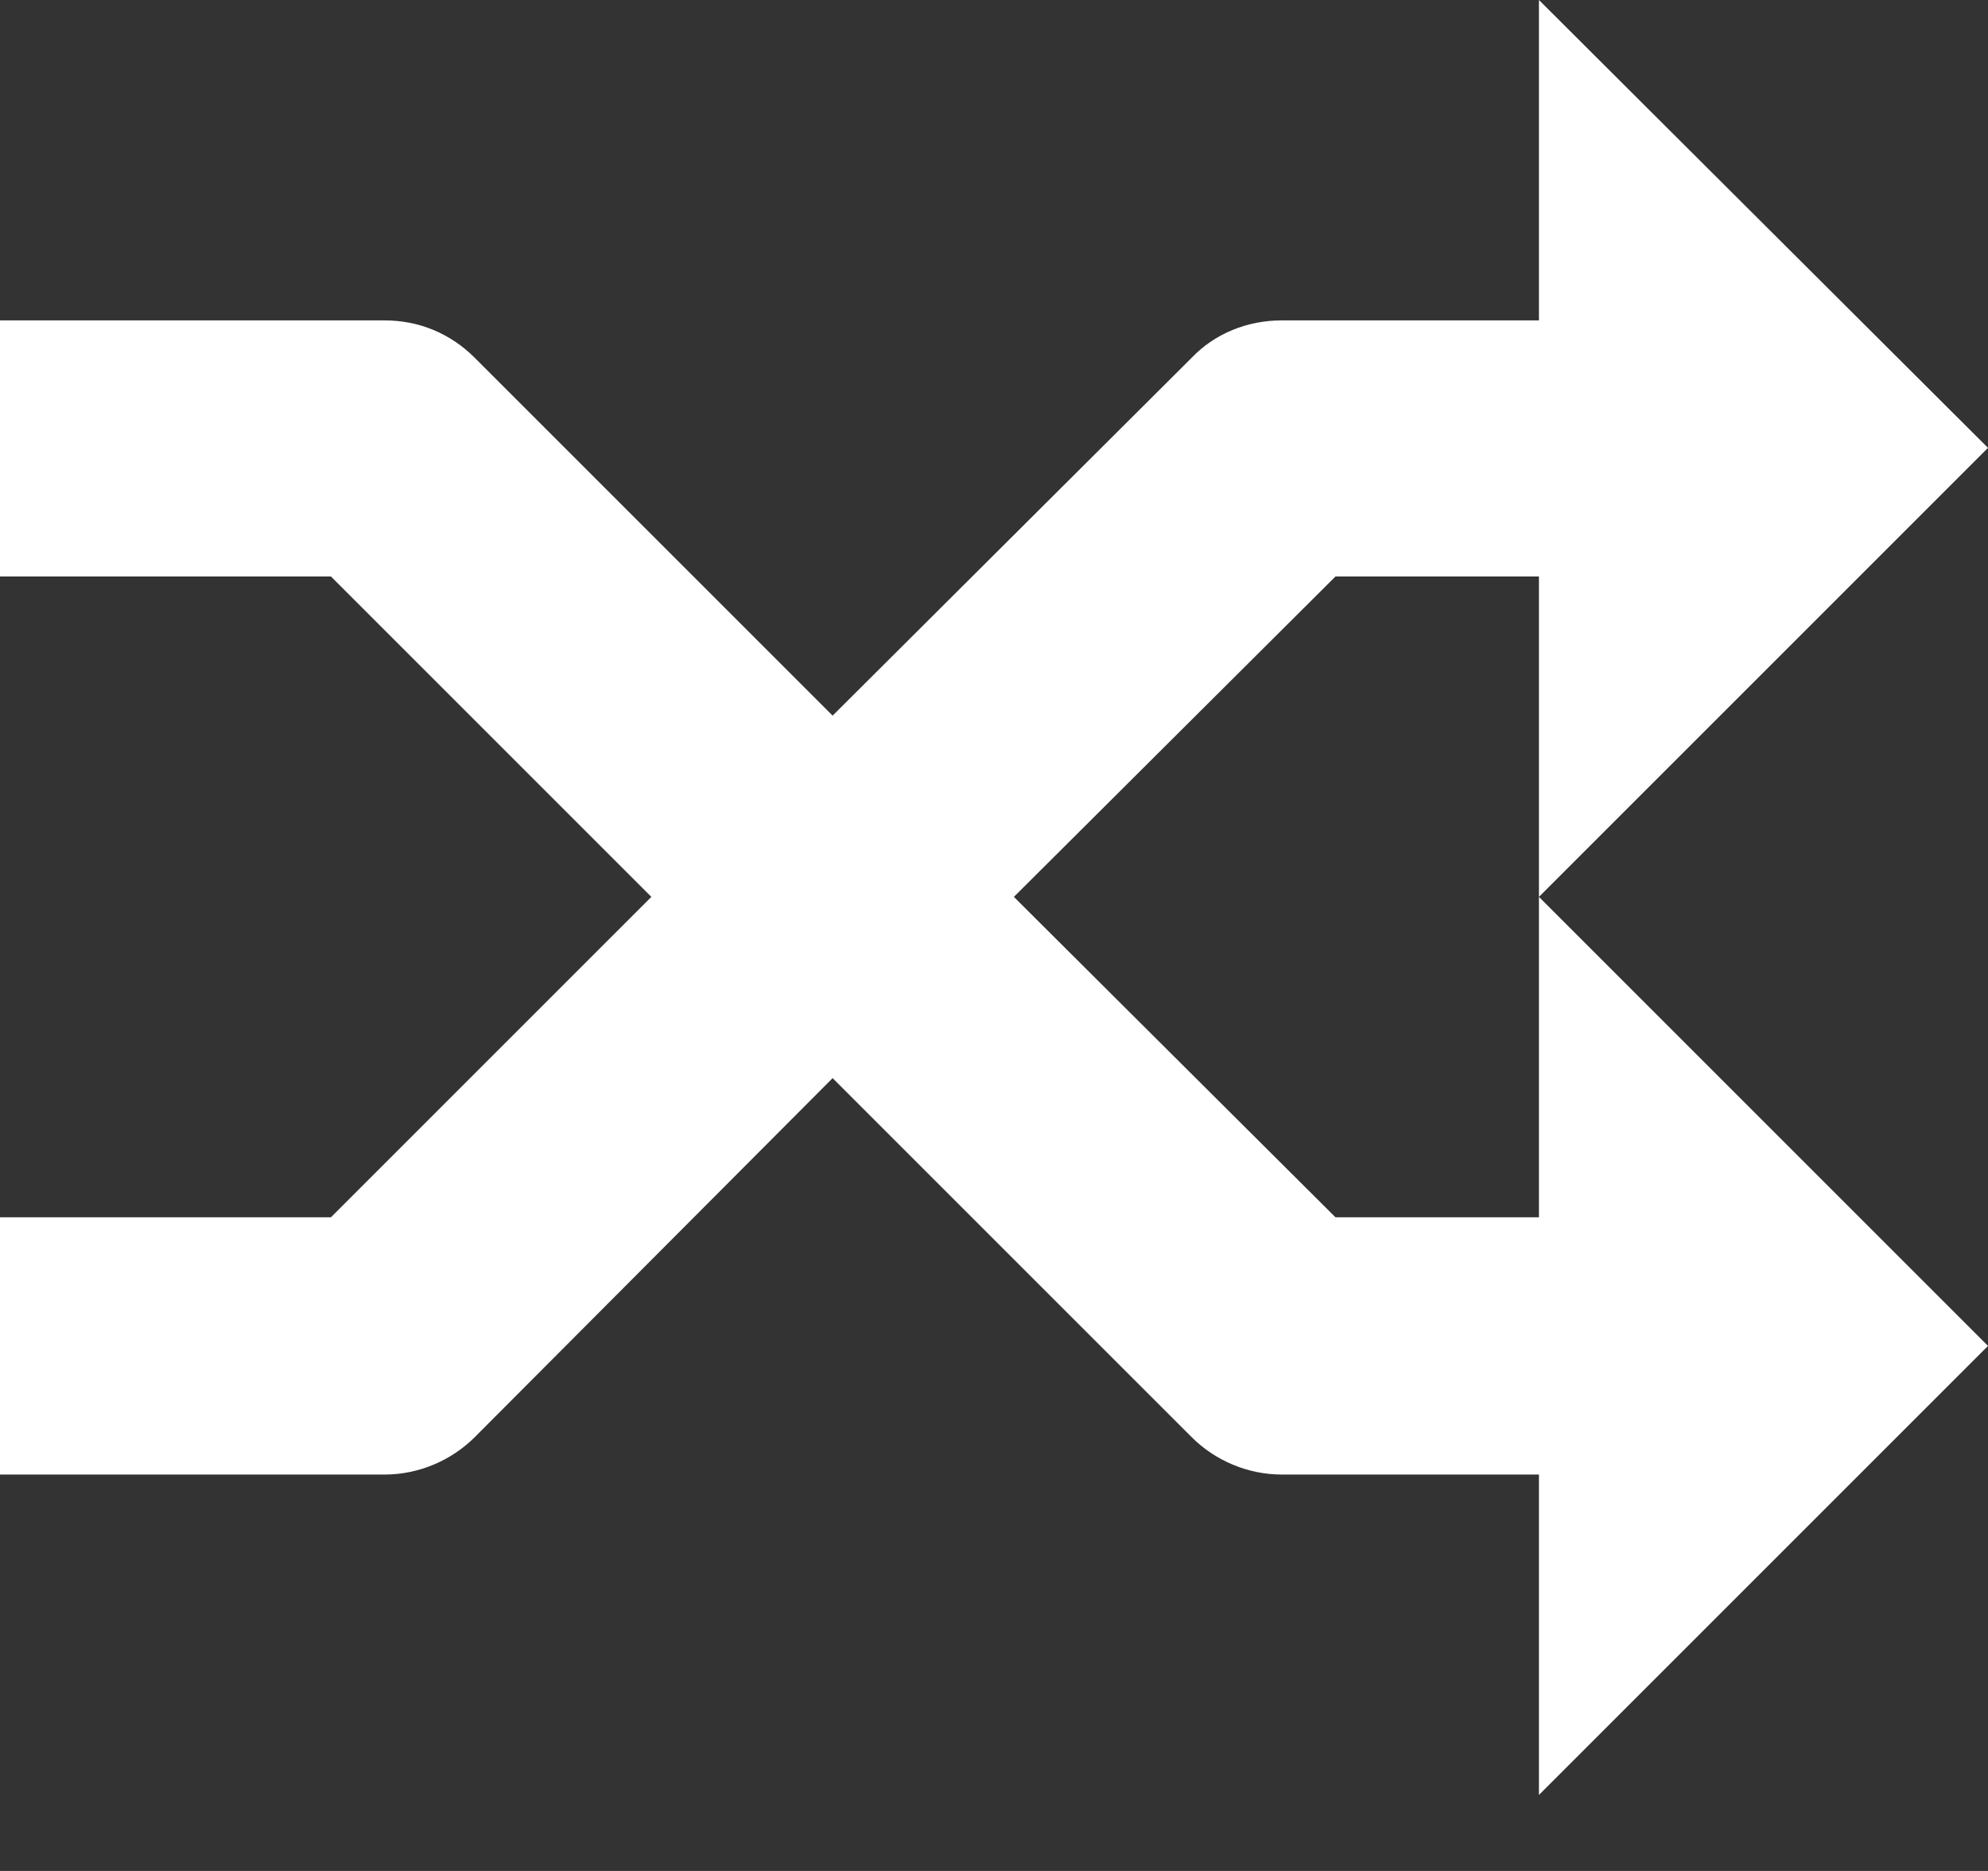 <svg width="17" height="16" viewBox="0 0 17 16" fill="none" xmlns="http://www.w3.org/2000/svg" xmlns:xlink="http://www.w3.org/1999/xlink">
	<rect x="0" y="0" width="17" height="16" fill="#333333" stroke="none"/>
	<desc>
			Created with Pixso.
	</desc>
	<defs/>
	<path id="Vector" d="M13.16 10.41L11.42 10.41L8.67 7.67L11.42 4.93L13.16 4.93L13.16 7.67L17 3.83L13.16 0L13.16 2.74L10.96 2.74C10.67 2.74 10.39 2.85 10.19 3.06L7.12 6.12L4.06 3.06C3.85 2.85 3.58 2.74 3.29 2.74L0 2.74L0 4.93L2.83 4.93L5.57 7.67L2.83 10.41L0 10.41L0 12.61L3.29 12.61C3.58 12.61 3.86 12.49 4.06 12.29L7.12 9.22L10.19 12.29C10.39 12.49 10.67 12.61 10.96 12.61L13.16 12.61L13.16 15.35L17 11.51L13.16 7.67L13.16 10.41Z" fill="#FFFFFF" fill-opacity="1" fill-rule="nonzero"/>
</svg>
